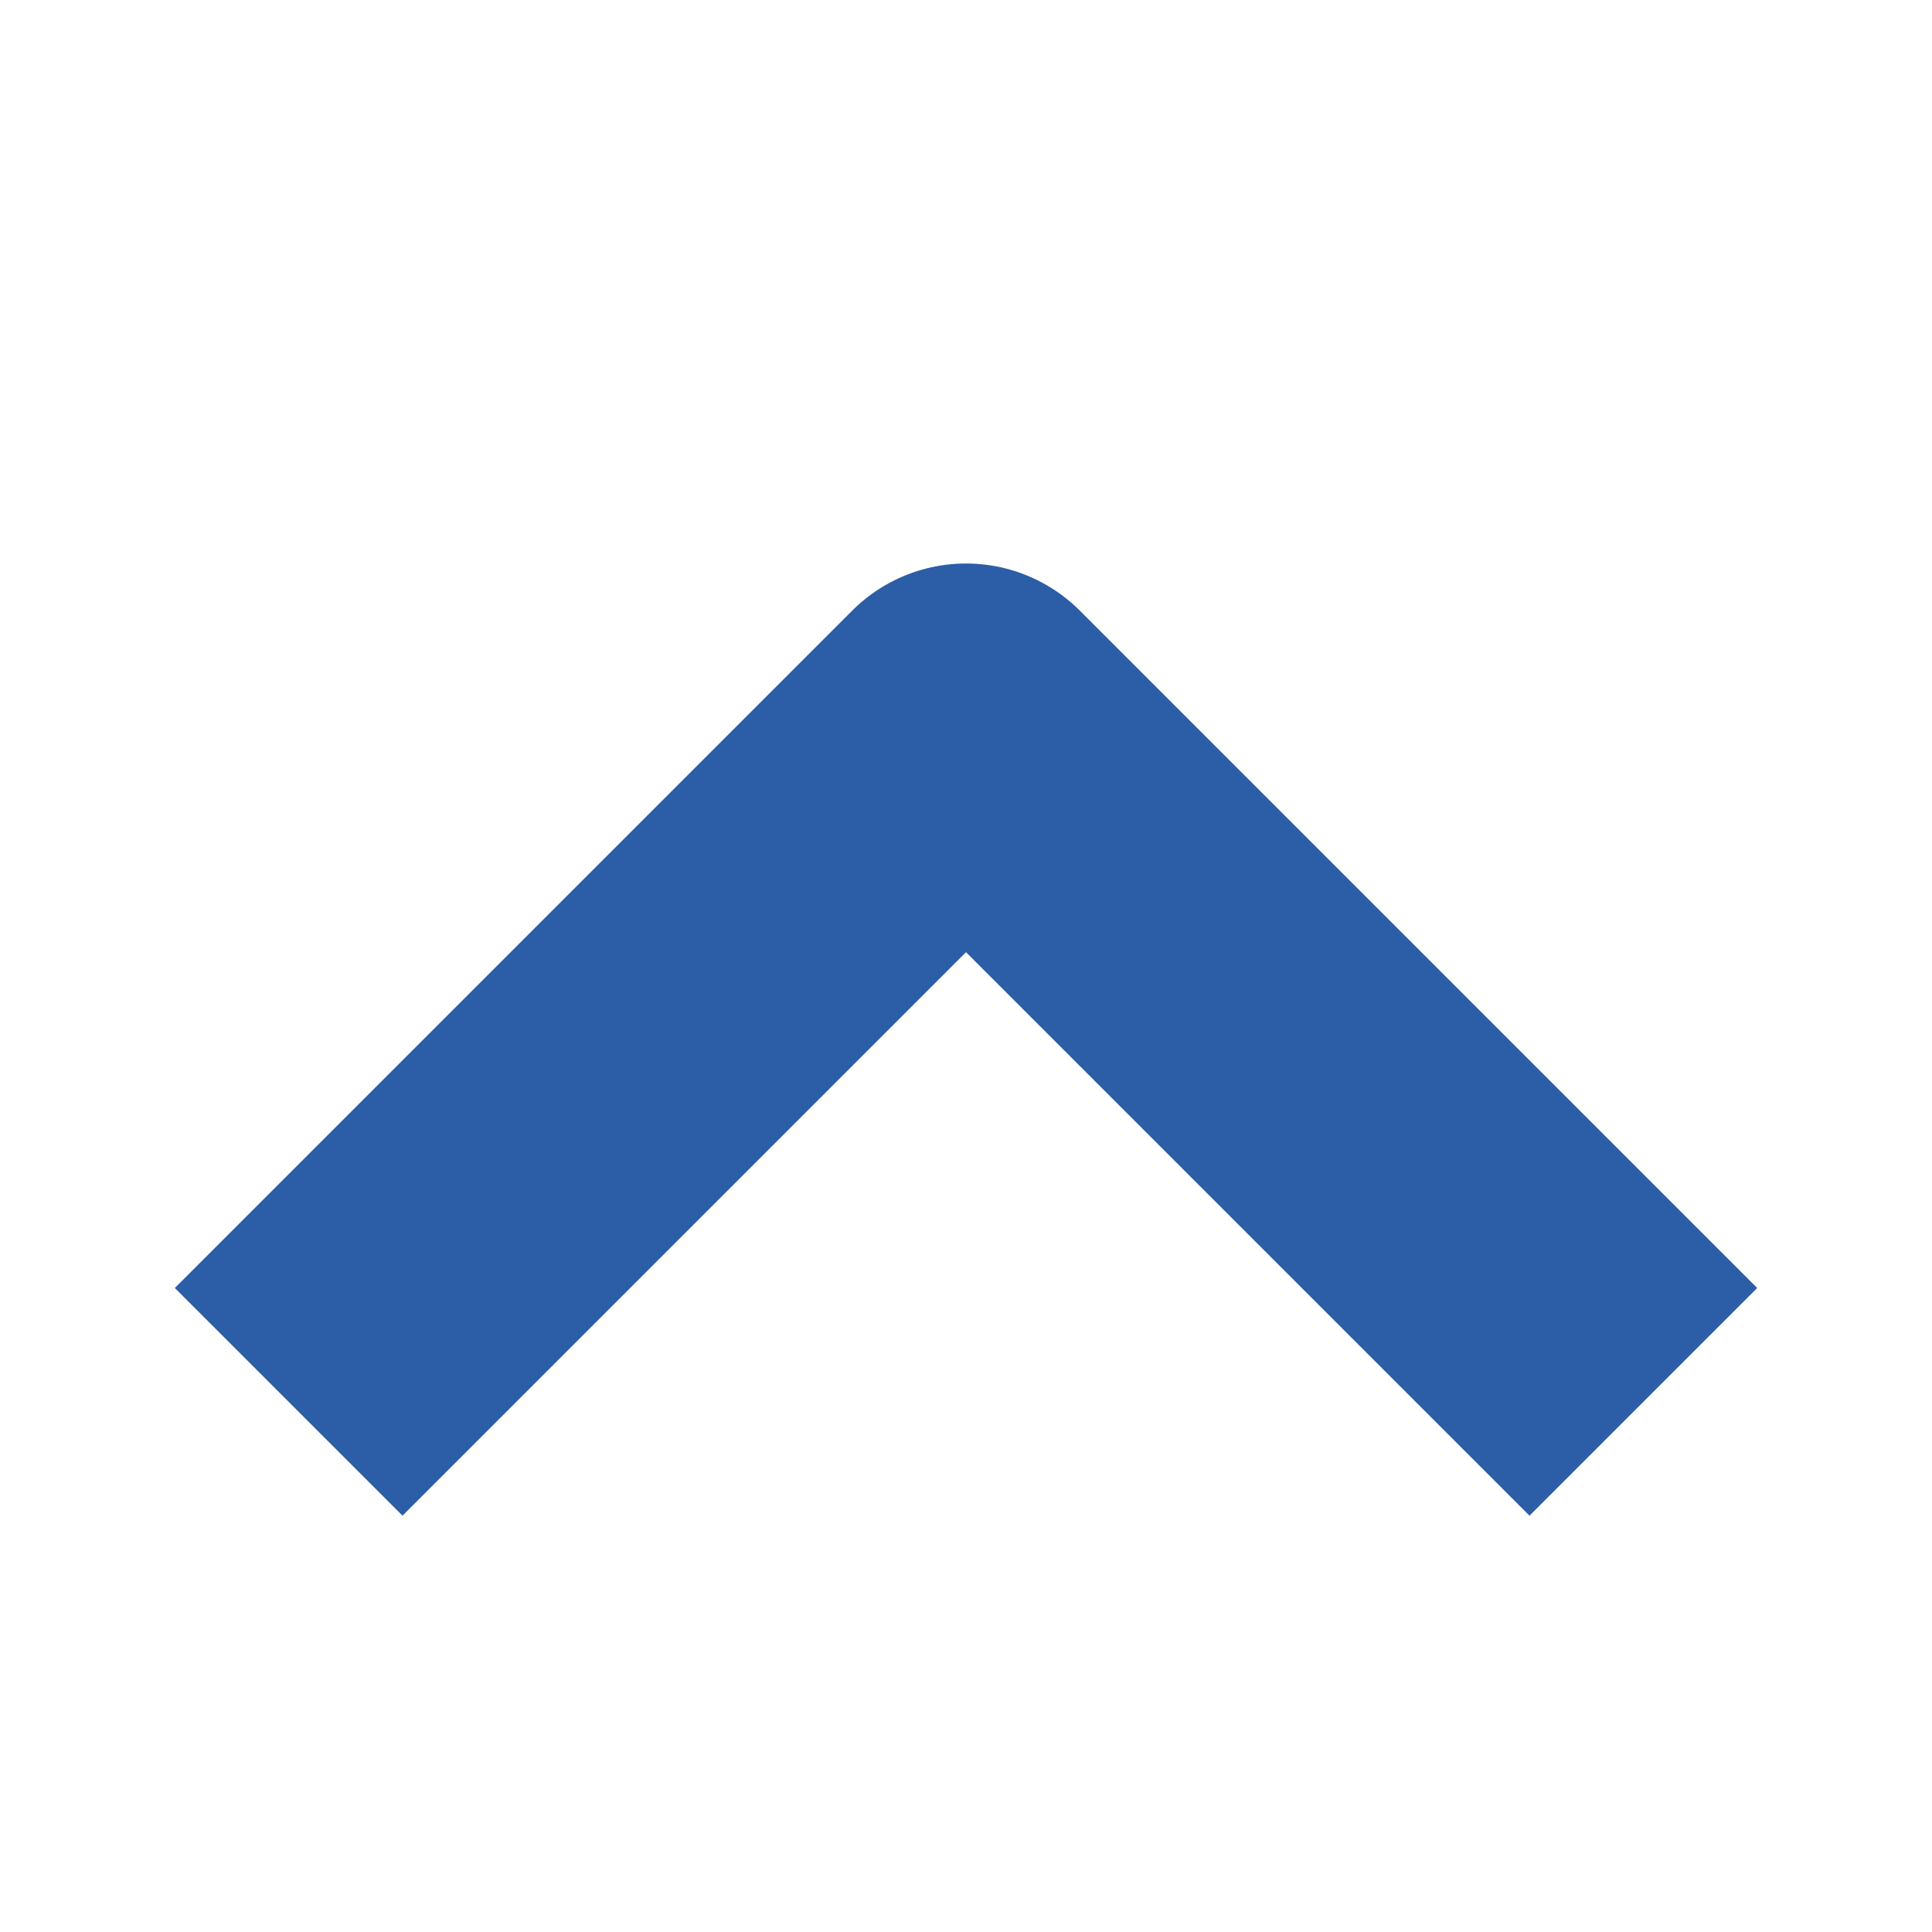 <svg xmlns="http://www.w3.org/2000/svg" width="12" height="12" viewBox="0 0 12 12" fill="none">
    <path d="M9.5 8L6 4.5L2.5 8" stroke="#2C5DA7" stroke-width="2" stroke-linecap="square" stroke-linejoin="round"/>
</svg>